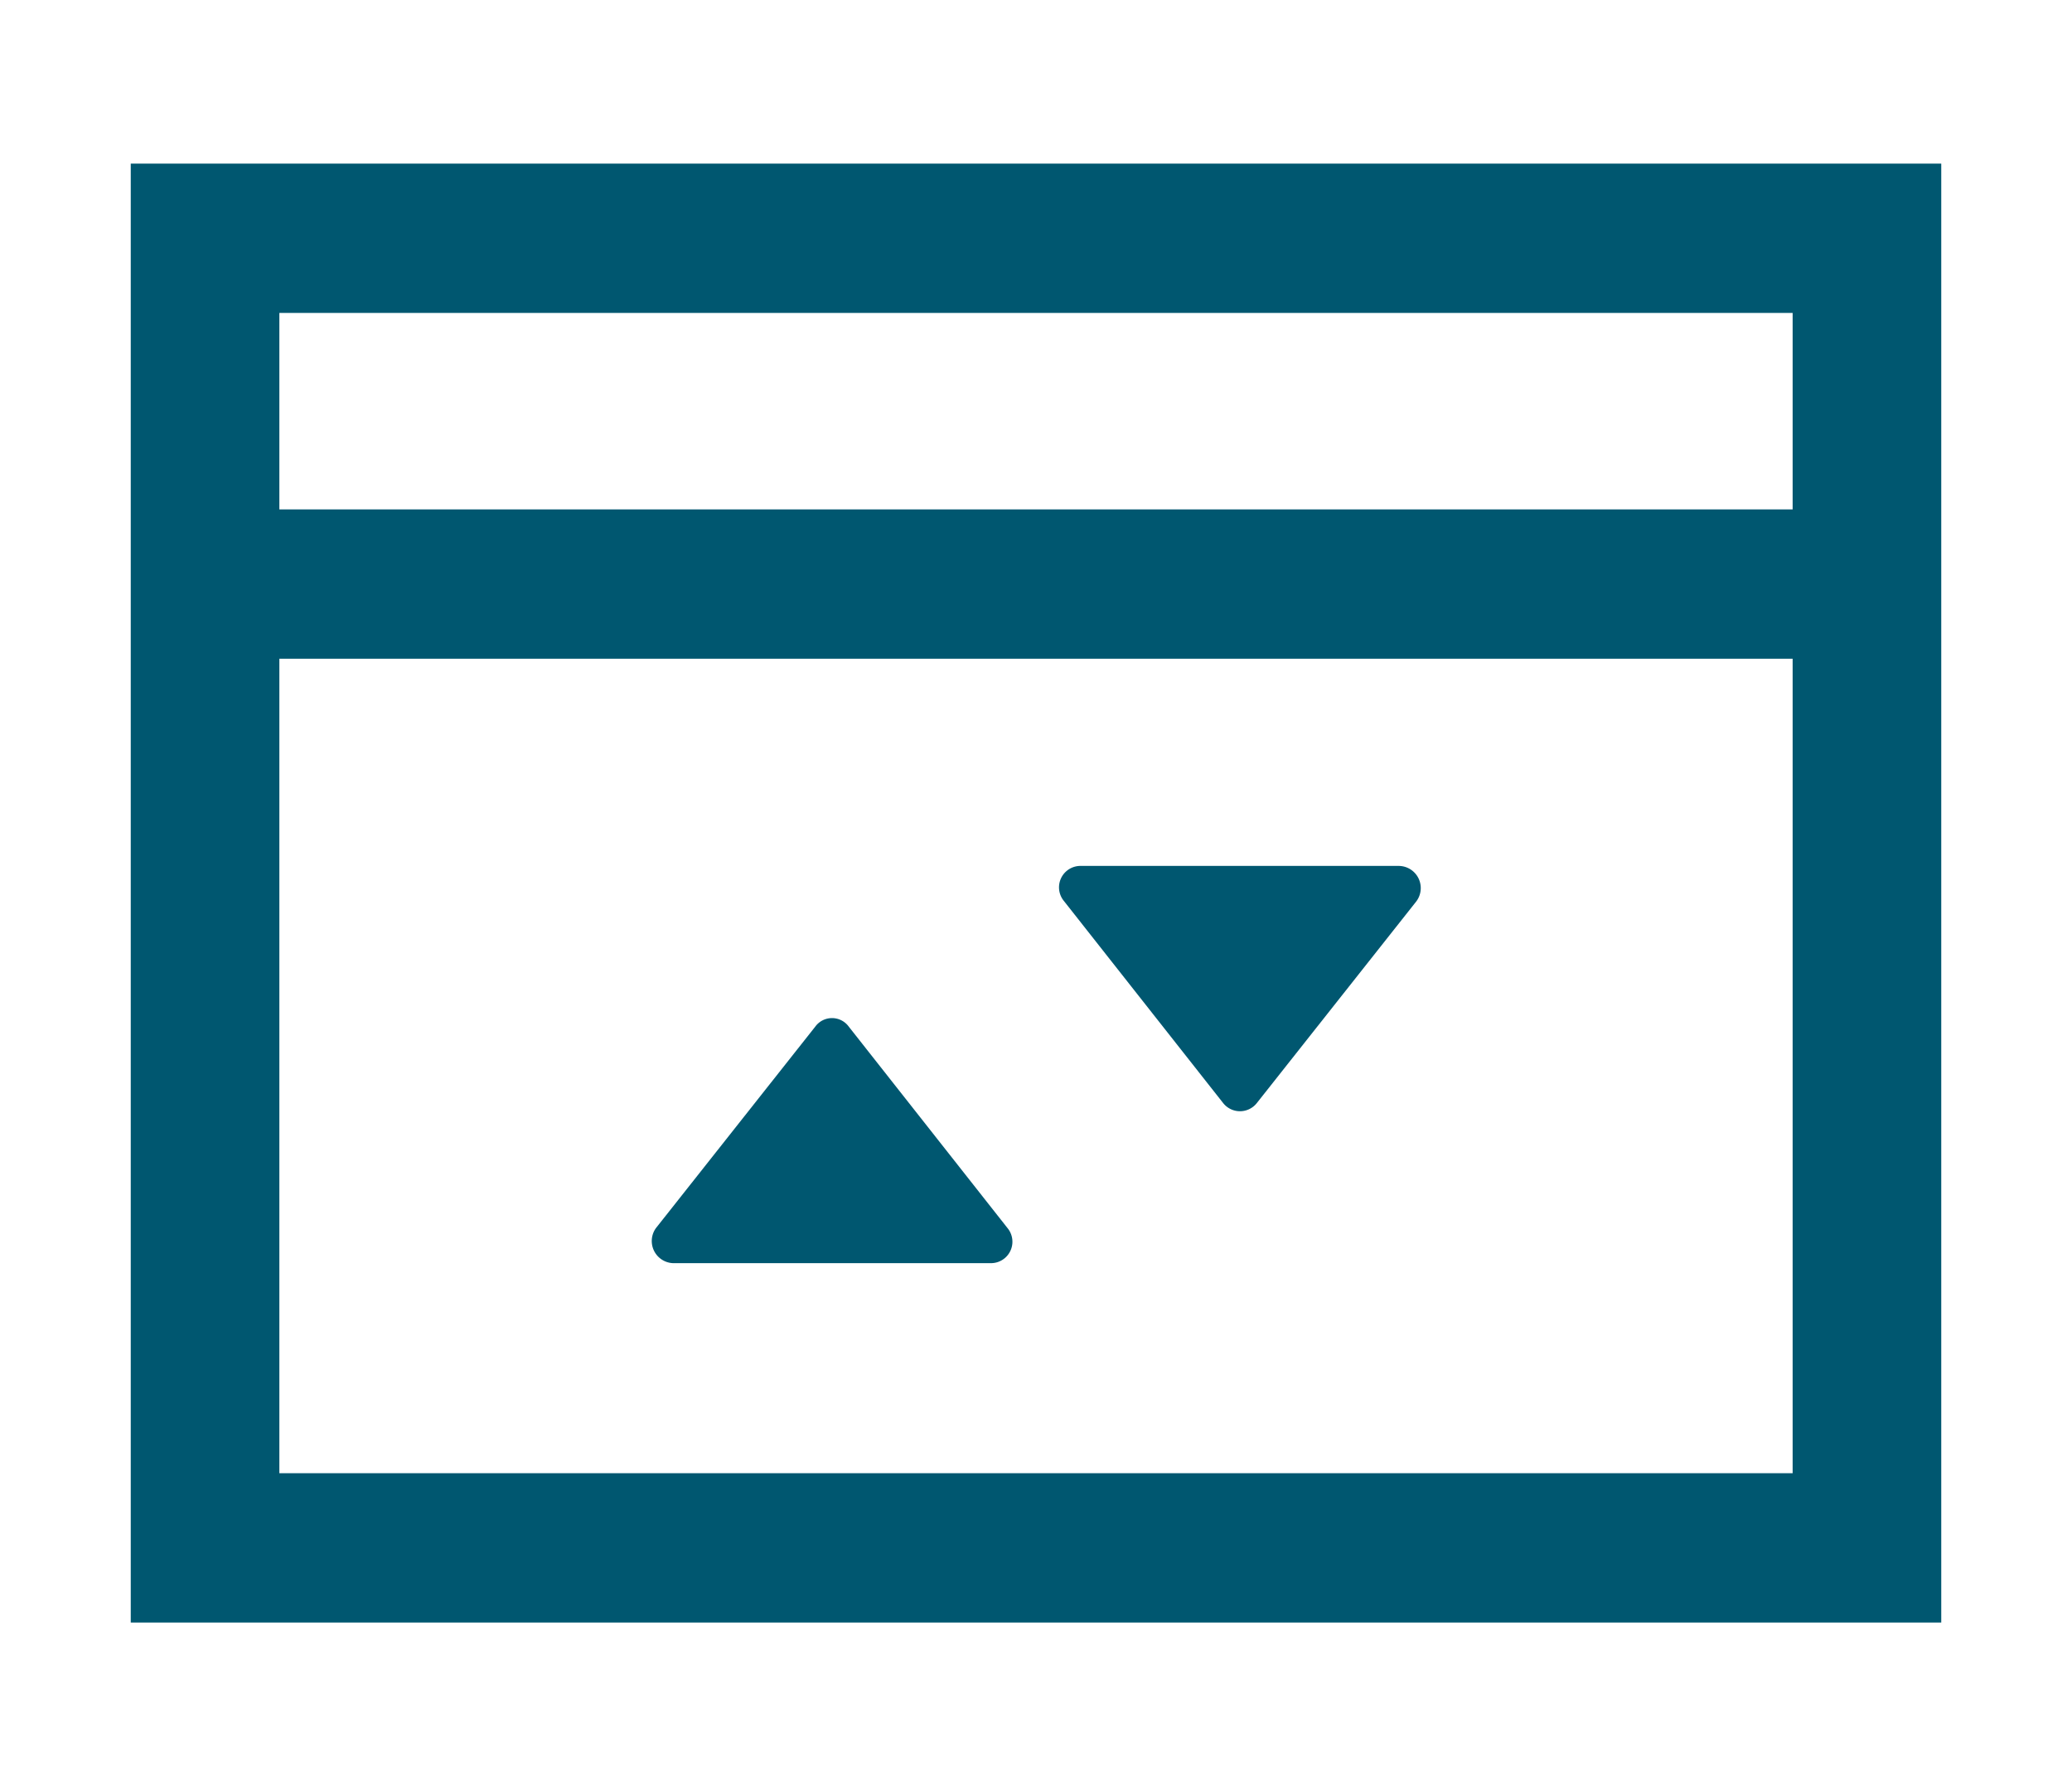 <svg id="Layer_1" data-name="Layer 1" xmlns="http://www.w3.org/2000/svg" width="29" height="25" viewBox="0 0 29 25"><defs><style>.cls-1{fill:#005770;}</style></defs><path class="cls-1" d="M27.17,22.71H1.83V2.29H27.17ZM3.91,20.62H25.09V9.22H3.91Zm0-13.49H25.09V4.38H3.91Z"/><path class="cls-1" d="M14.11,17.2l-2.23-2.83a.29.29,0,0,0-.47,0L9.18,17.19a.31.31,0,0,0,.24.49h4.45A.3.3,0,0,0,14.11,17.2Z"/><path class="cls-1" d="M14.89,12.61l2.23,2.83a.3.3,0,0,0,.47,0l2.23-2.82a.31.31,0,0,0-.24-.5H15.13A.3.3,0,0,0,14.89,12.61Z"/></svg>